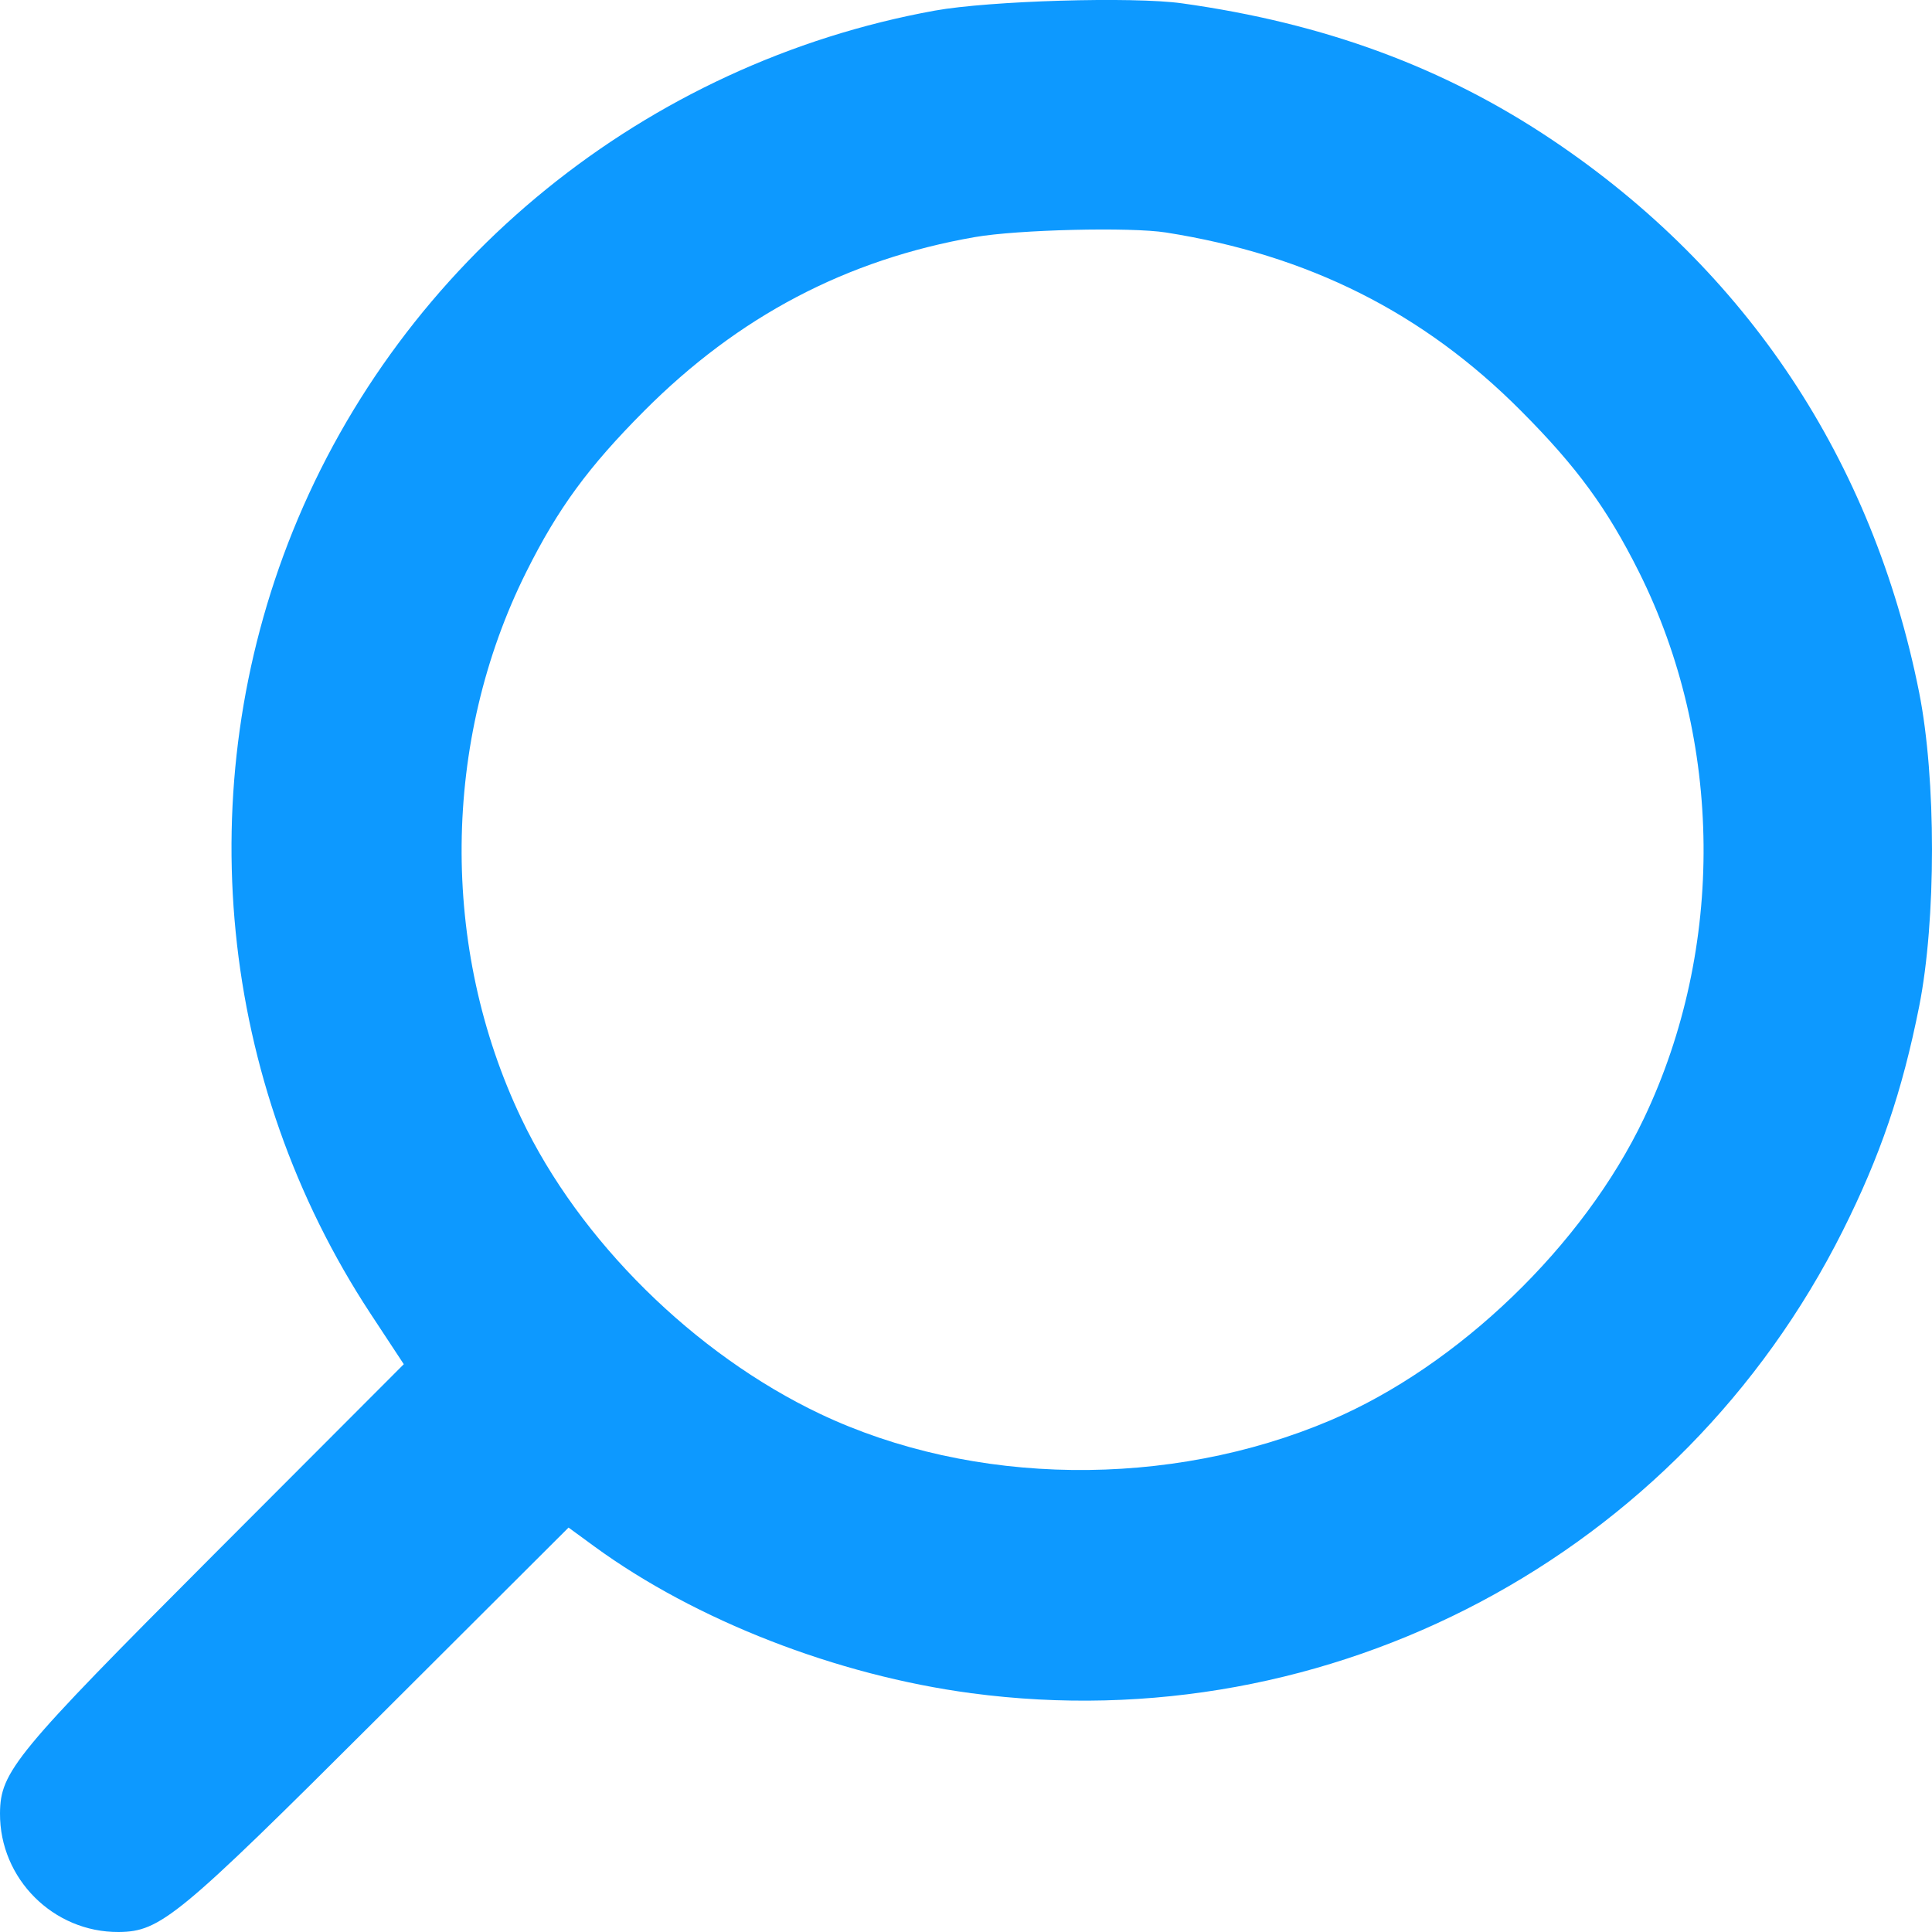 <svg width="18" height="18" viewBox="0 0 18 18" fill="none" xmlns="http://www.w3.org/2000/svg">
<path id="magnifying-glass(1) 1 (Traced)" fill-rule="evenodd" clip-rule="evenodd" d="M11.012 0.031C12.339 0.216 13.454 0.627 14.464 1.305C16.276 2.521 17.448 4.287 17.88 6.45C18.04 7.254 18.04 8.574 17.88 9.379C17.722 10.171 17.517 10.772 17.168 11.468C15.65 14.495 12.396 16.221 9.048 15.775C7.795 15.608 6.482 15.097 5.539 14.409L5.297 14.232L3.511 16.014C1.66 17.861 1.495 17.997 1.106 18C0.497 18.004 -0.004 17.503 2.47955e-05 16.894C0.003 16.505 0.139 16.34 1.983 14.492L3.762 12.71L3.452 12.239C2.034 10.082 1.762 7.345 2.727 4.951C3.744 2.43 6.015 0.588 8.709 0.099C9.217 0.007 10.555 -0.033 11.012 0.031ZM9.082 2.209C7.886 2.418 6.88 2.947 6.002 3.828C5.481 4.351 5.199 4.736 4.903 5.329C4.117 6.903 4.099 8.831 4.857 10.42C5.399 11.559 6.469 12.616 7.641 13.173C9.064 13.848 10.893 13.871 12.395 13.233C13.586 12.726 14.751 11.605 15.316 10.42C16.073 8.831 16.056 6.903 15.27 5.329C14.973 4.736 14.692 4.351 14.171 3.828C13.26 2.912 12.189 2.375 10.862 2.166C10.532 2.114 9.483 2.139 9.082 2.209Z" fill="#0D99FF"/>
</svg>
